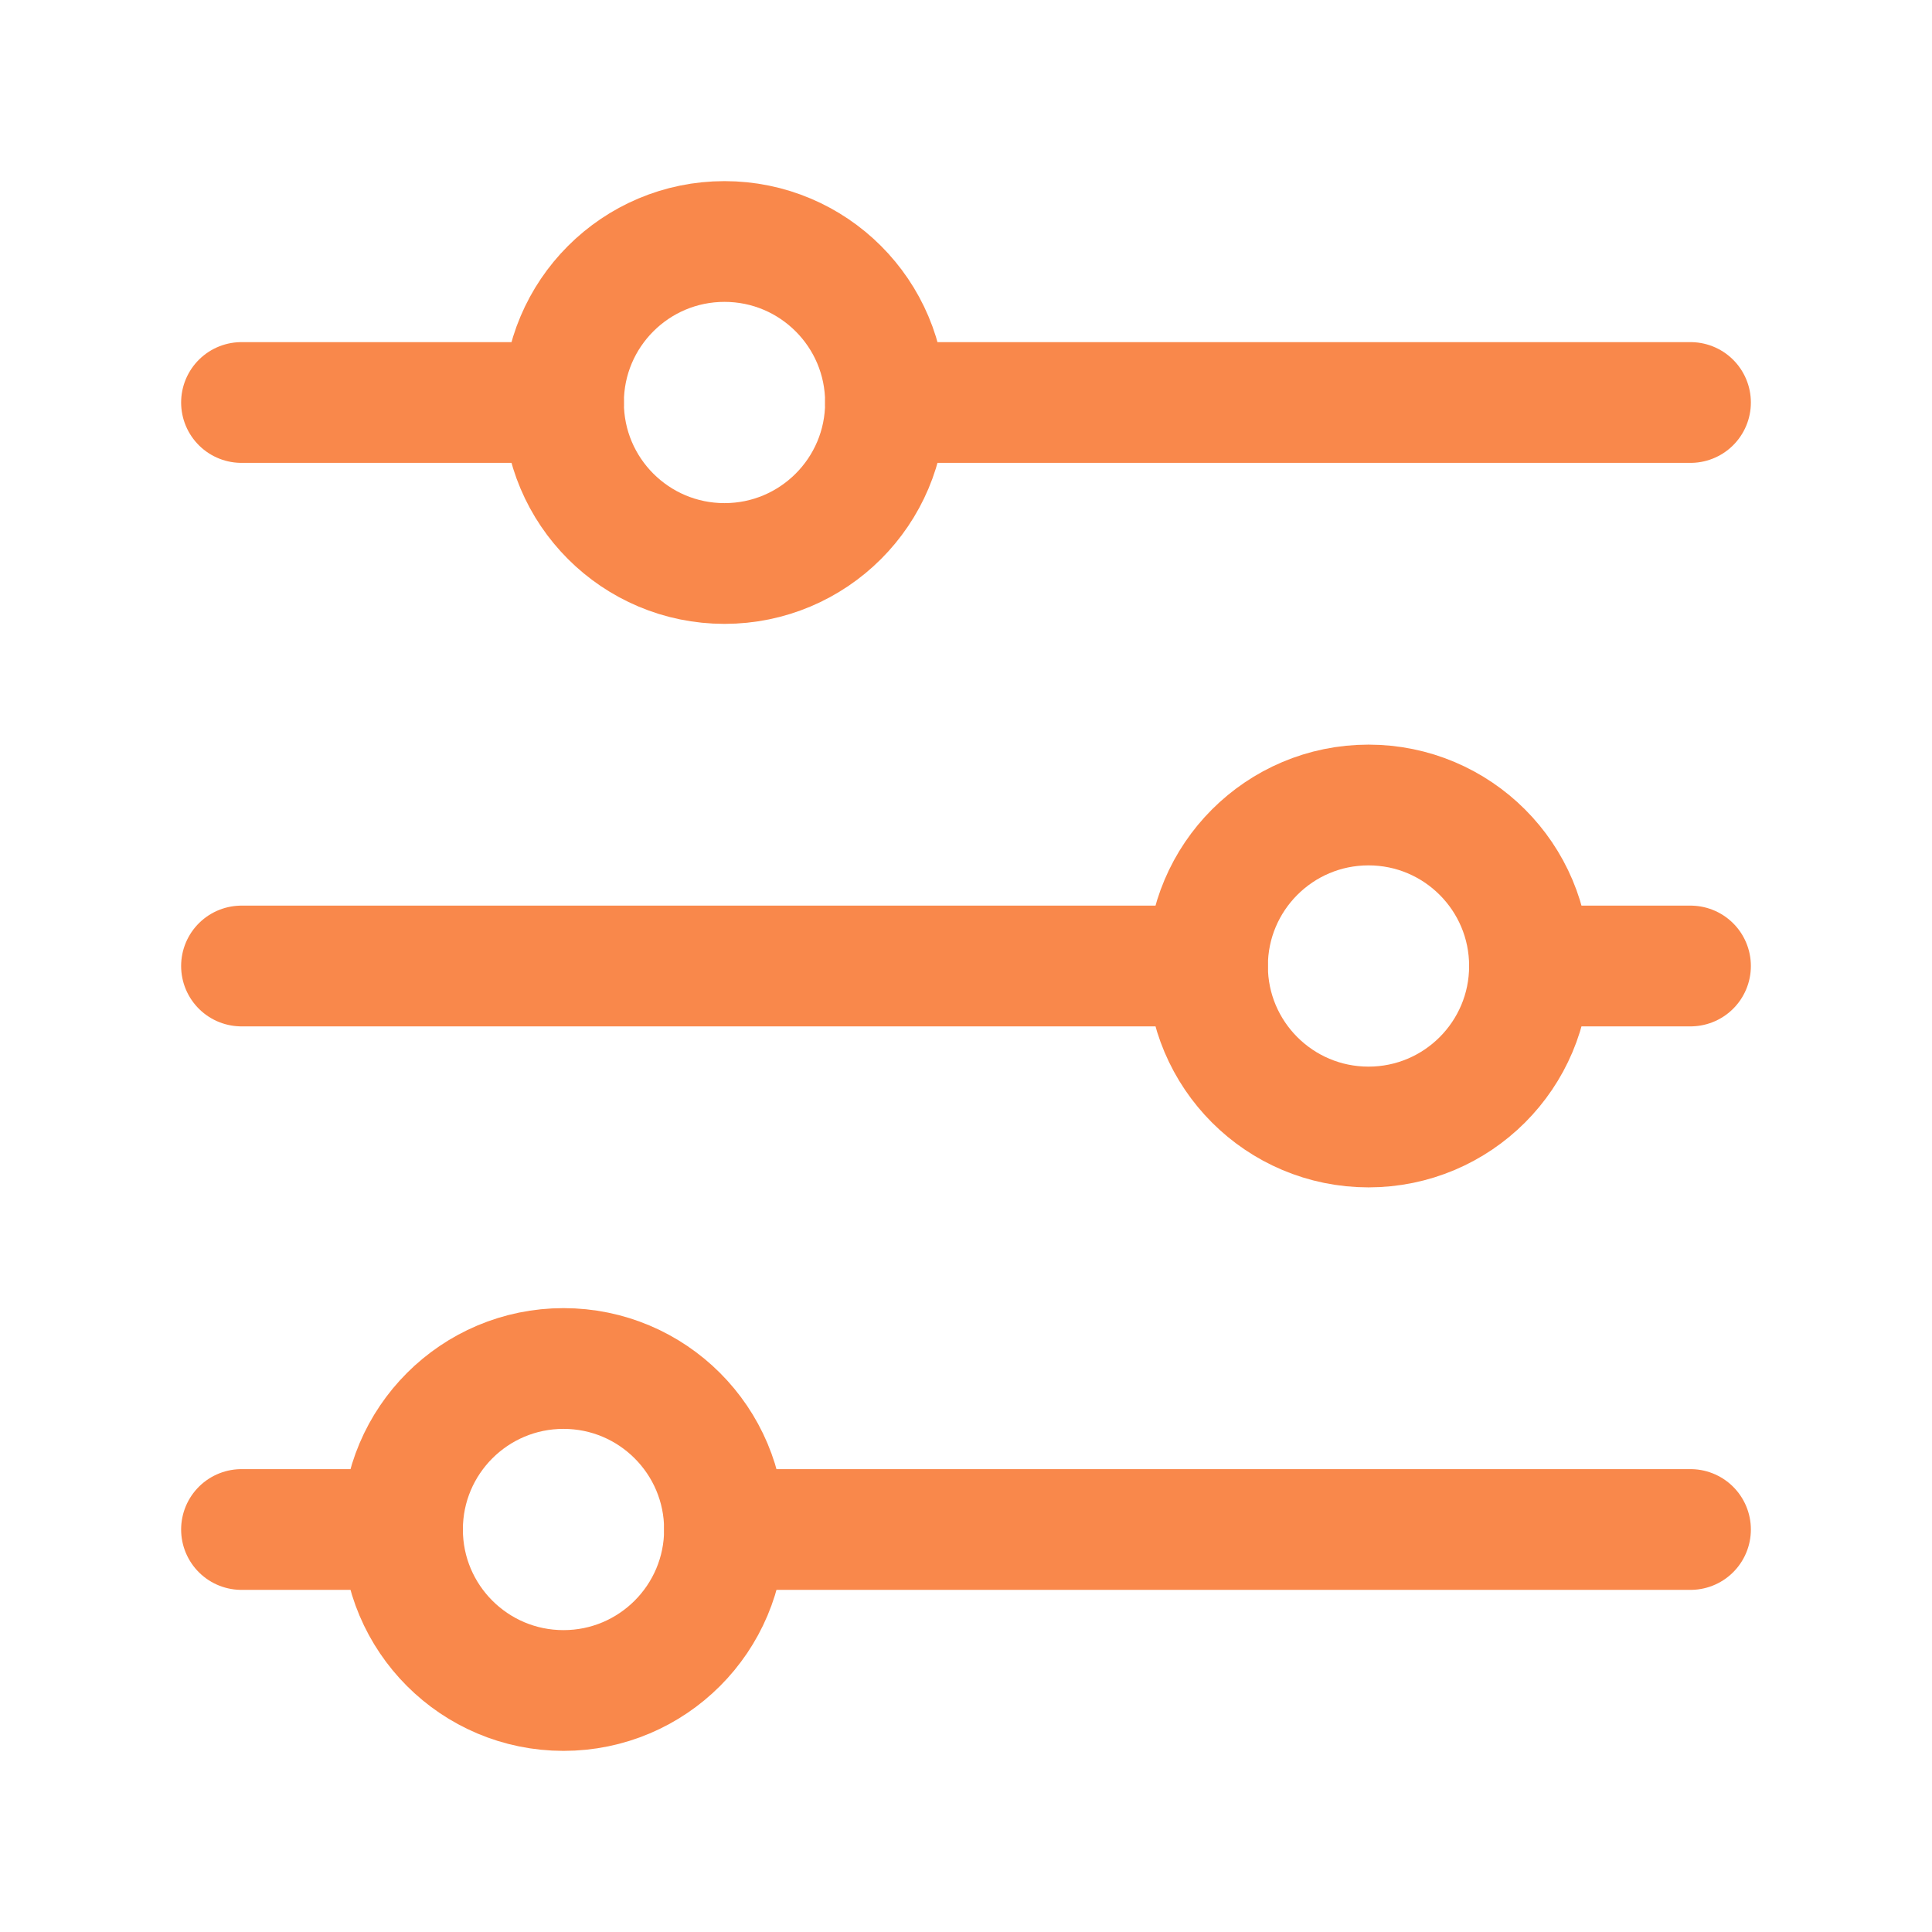 <svg width="48" height="48" viewBox="0 0 48 48" fill="none" xmlns="http://www.w3.org/2000/svg">
<path d="M6 10H14M42 10H22M6 24H30M42 24H38M6 38H10M42 38H18" stroke="#F9884B" stroke-width="3" stroke-linecap="round" stroke-linejoin="round"/>
<path d="M18 14C20.209 14 22 12.209 22 10C22 7.791 20.209 6 18 6C15.791 6 14 7.791 14 10C14 12.209 15.791 14 18 14Z" stroke="#F9884B" stroke-width="3" stroke-linecap="round" stroke-linejoin="round"/>
<path d="M34 28C36.209 28 38 26.209 38 24C38 21.791 36.209 20 34 20C31.791 20 30 21.791 30 24C30 26.209 31.791 28 34 28Z" stroke="#F9884B" stroke-width="3" stroke-linecap="round" stroke-linejoin="round"/>
<path d="M14 42C16.209 42 18 40.209 18 38C18 35.791 16.209 34 14 34C11.791 34 10 35.791 10 38C10 40.209 11.791 42 14 42Z" stroke="#F9884B" stroke-width="3" stroke-linecap="round" stroke-linejoin="round"/>
</svg>
